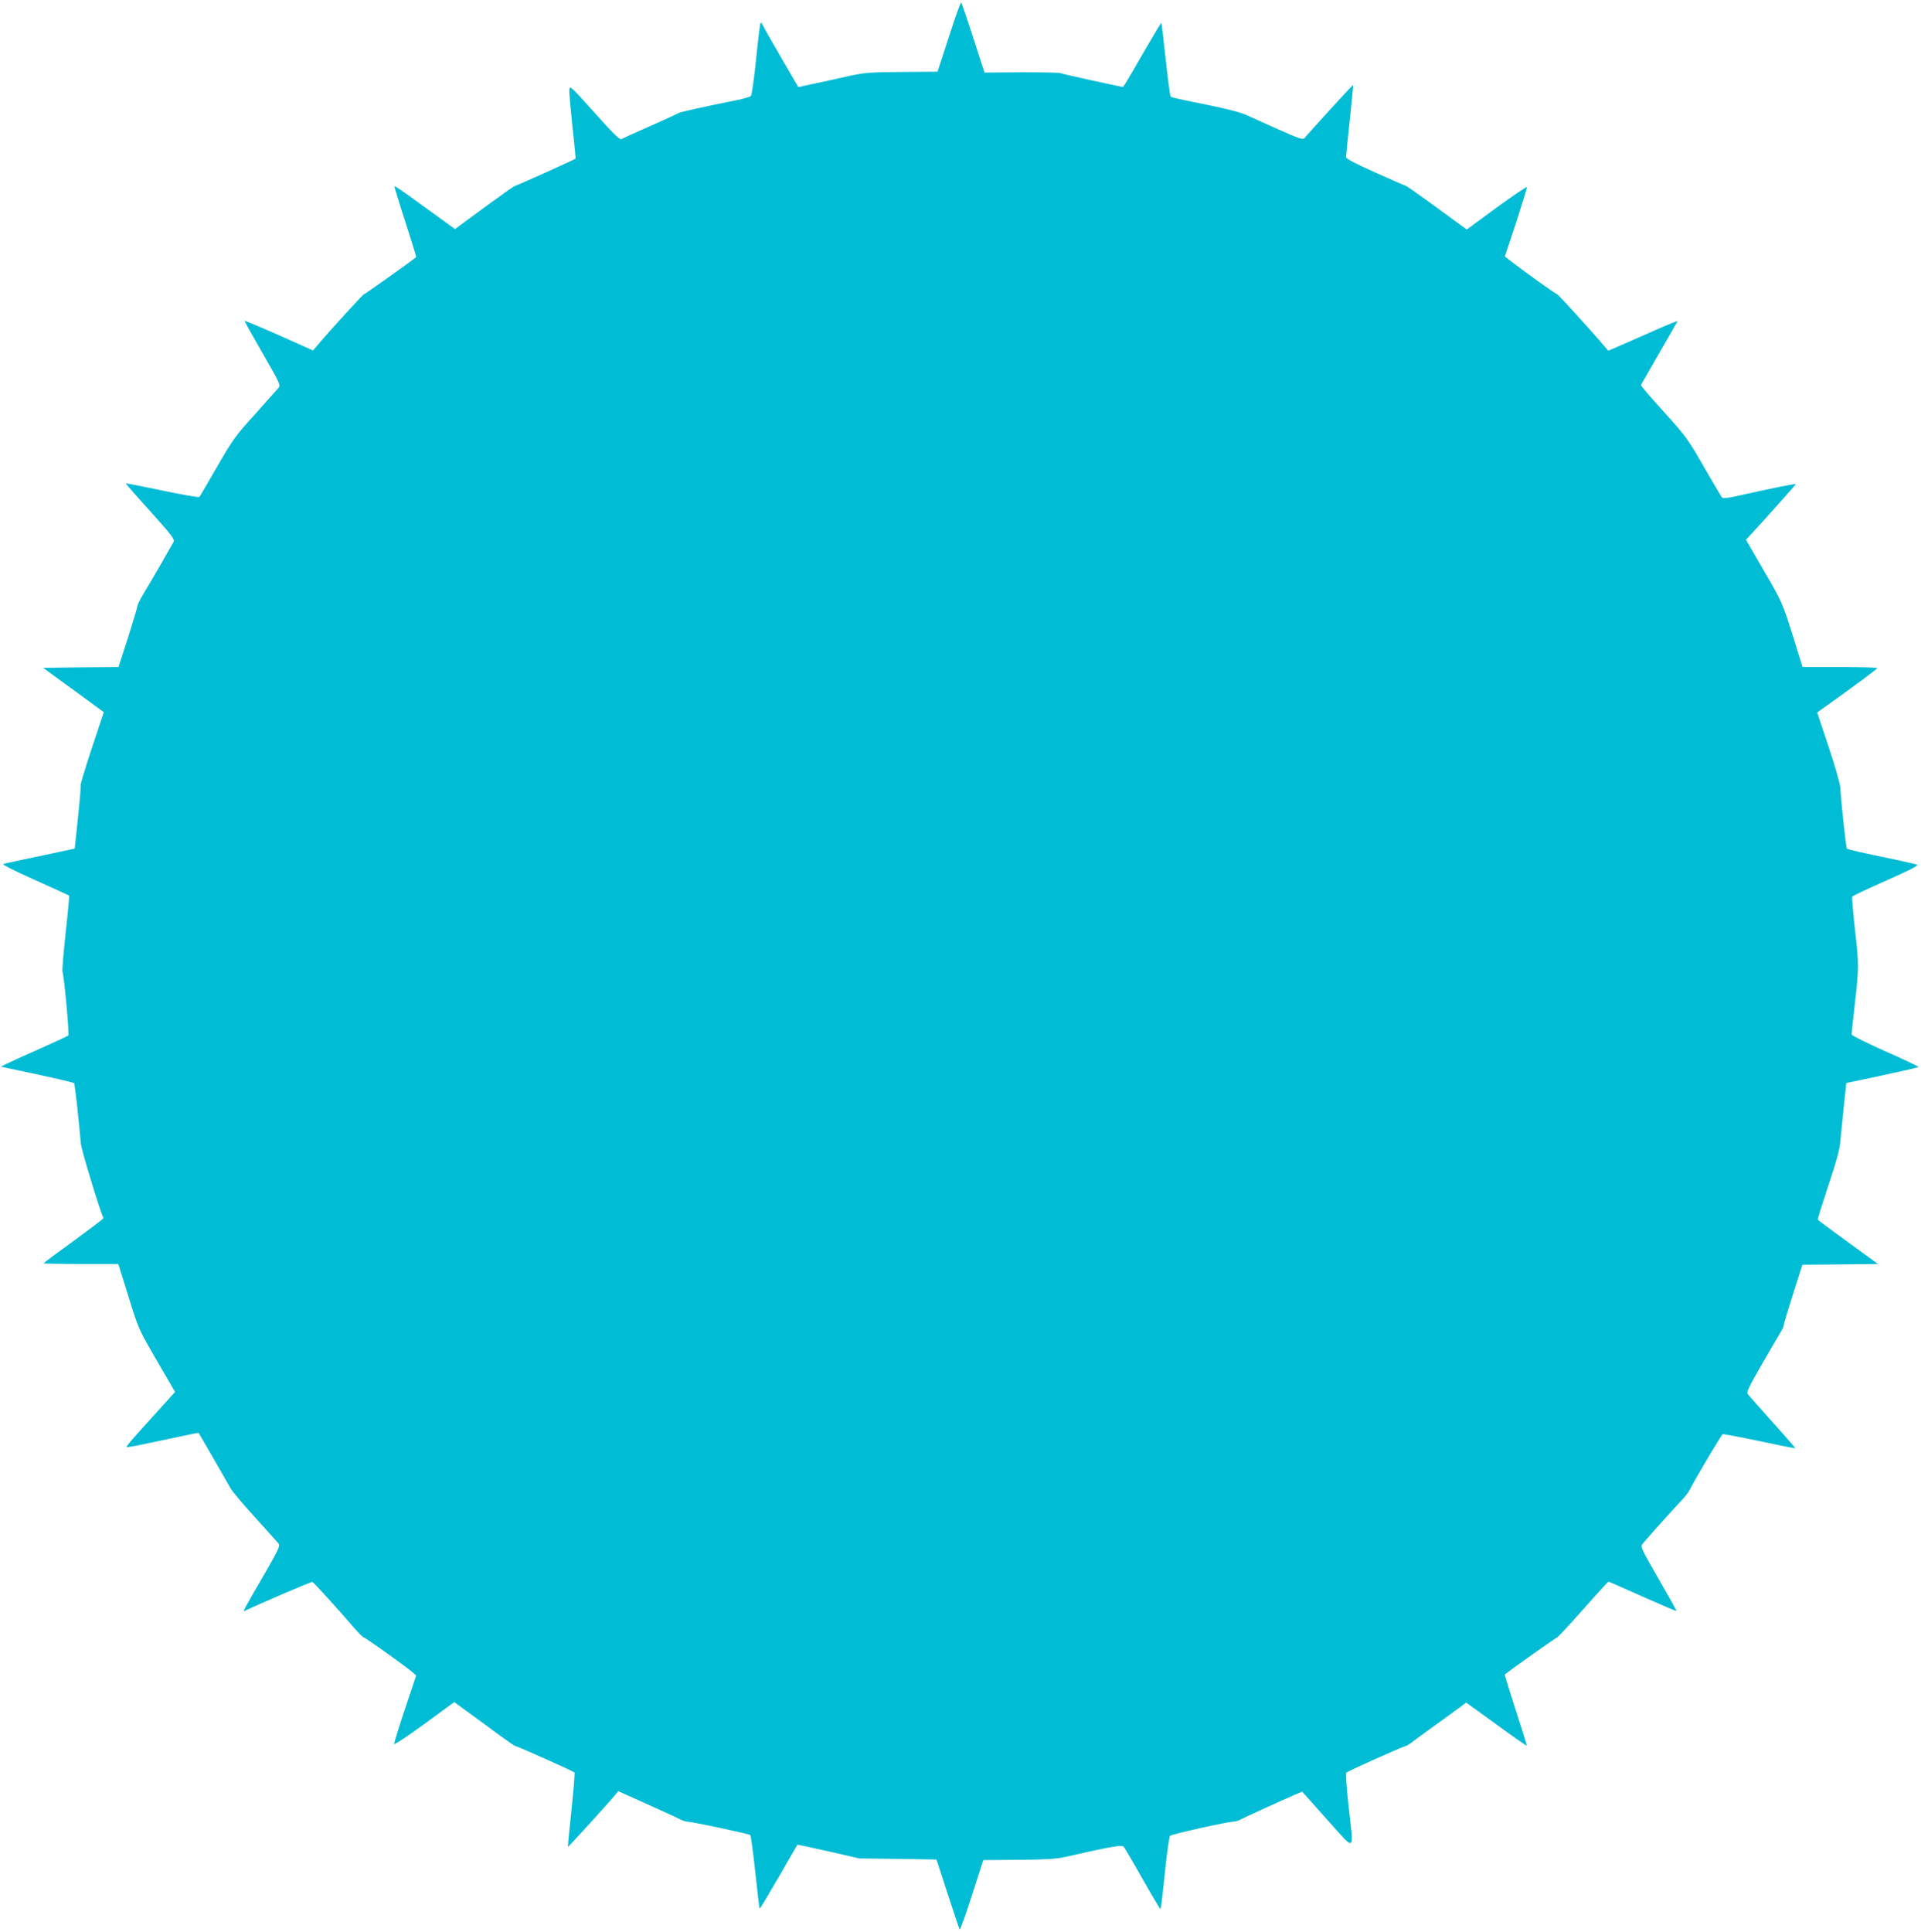 <?xml version="1.0" standalone="no"?>
<!DOCTYPE svg PUBLIC "-//W3C//DTD SVG 20010904//EN"
 "http://www.w3.org/TR/2001/REC-SVG-20010904/DTD/svg10.dtd">
<svg version="1.0" xmlns="http://www.w3.org/2000/svg"
 width="1273pt" height="1280pt" viewBox="0 0 1273 1280"
 preserveAspectRatio="xMidYMid meet">
<g transform="translate(0,1280) scale(0.1,-0.1)"
fill="#00bcd4" stroke="none">
<path d="M6289 12558 l-76 -233 -235 -2 c-212 -1 -246 -4 -354 -27 -65 -15
-167 -37 -227 -50 l-107 -23 -115 198 c-64 110 -118 206 -121 214 -4 8 -9 15
-13 15 -4 0 -17 -107 -30 -237 -13 -131 -29 -243 -35 -249 -6 -6 -47 -18 -91
-27 -234 -47 -381 -80 -390 -87 -5 -4 -89 -42 -185 -85 -96 -42 -182 -81 -191
-86 -13 -7 -50 30 -180 175 -155 173 -164 181 -166 152 -2 -17 8 -125 20 -241
13 -115 22 -213 21 -216 -3 -5 -355 -164 -404 -182 -8 -3 -100 -68 -205 -145
l-190 -140 -45 33 c-25 18 -114 83 -199 144 -84 62 -155 110 -157 108 -2 -2
30 -108 72 -236 41 -128 74 -234 72 -235 -50 -40 -341 -246 -346 -246 -7 0
-234 -249 -312 -342 l-26 -30 -224 100 c-124 55 -227 98 -229 96 -2 -1 52 -98
119 -214 120 -209 121 -212 103 -233 -10 -12 -80 -90 -155 -174 -127 -140
-146 -166 -249 -345 -61 -106 -114 -197 -118 -201 -4 -4 -115 15 -246 43 -131
27 -240 49 -241 47 -2 -1 71 -85 162 -185 150 -168 163 -185 153 -205 -15 -28
-150 -262 -201 -346 -21 -36 -38 -71 -38 -79 0 -7 -28 -101 -62 -208 l-63
-194 -250 -2 -249 -3 109 -80 c61 -43 151 -110 202 -147 l91 -67 -79 -237
c-43 -130 -76 -240 -74 -244 2 -3 -6 -100 -18 -215 l-22 -208 -230 -49 c-127
-26 -237 -50 -244 -53 -8 -3 86 -51 209 -105 122 -55 225 -102 228 -104 2 -3
-8 -113 -23 -246 -14 -132 -24 -248 -21 -258 12 -39 46 -415 39 -423 -4 -4
-91 -44 -192 -89 -102 -45 -201 -90 -220 -100 l-35 -18 29 -6 c258 -54 450
-97 456 -103 5 -7 31 -240 45 -402 3 -40 130 -456 150 -492 2 -3 -87 -70 -196
-150 -110 -79 -200 -146 -200 -149 0 -3 111 -5 247 -5 l247 0 64 -205 c73
-234 64 -216 205 -459 l107 -184 -75 -83 c-215 -237 -252 -279 -245 -282 9 -3
63 8 340 67 74 16 136 28 136 27 3 -3 193 -334 213 -369 12 -21 85 -108 164
-194 78 -86 147 -163 154 -172 9 -14 -4 -44 -81 -177 -163 -282 -161 -277
-140 -266 66 33 436 193 444 190 9 -3 173 -183 278 -306 30 -34 58 -62 63 -62
10 0 287 -198 325 -232 l22 -20 -74 -221 c-41 -122 -73 -227 -72 -233 2 -6 92
54 200 133 l198 145 107 -78 c60 -43 149 -109 199 -146 51 -37 96 -68 101 -68
11 0 382 -166 390 -174 3 -3 -6 -114 -20 -248 -14 -133 -25 -243 -23 -245 2
-2 263 284 312 343 l21 26 189 -85 c104 -47 203 -92 219 -101 17 -9 39 -16 49
-16 29 0 410 -81 418 -89 4 -4 19 -114 33 -246 14 -132 27 -241 29 -242 2 -2
58 92 126 209 67 117 123 214 124 215 1 1 94 -19 206 -44 l205 -47 256 -3 255
-4 74 -227 c41 -125 76 -231 79 -237 3 -5 40 96 81 225 l76 235 235 2 c173 1
252 6 304 18 309 70 380 83 392 68 6 -8 63 -104 125 -214 62 -109 115 -198
118 -199 3 0 16 107 29 238 13 130 29 242 35 248 11 11 382 94 421 94 11 0 34
7 50 16 28 15 267 124 362 165 l42 18 165 -185 c194 -216 178 -227 142 96 -12
113 -19 209 -15 214 9 10 379 176 393 176 5 0 32 17 60 39 28 21 103 76 166
121 63 46 129 94 146 106 l30 23 199 -144 c109 -80 200 -143 202 -142 2 2 -31
108 -73 236 -41 128 -74 234 -72 236 43 35 340 245 346 245 4 0 82 83 172 185
90 102 166 185 169 185 3 0 105 -45 226 -99 121 -54 222 -97 224 -95 2 2 -52
98 -119 214 -120 209 -121 212 -103 233 45 54 192 217 239 267 29 30 59 66 66
80 47 90 215 373 224 377 6 2 116 -19 245 -46 128 -27 235 -49 236 -47 1 1
-66 79 -150 172 -83 94 -158 177 -164 186 -11 12 4 45 90 194 57 98 113 195
125 214 12 19 22 41 22 48 0 8 28 101 62 208 l62 194 251 2 250 3 -197 143
c-109 79 -200 147 -202 150 -2 4 30 106 70 227 52 155 76 241 79 290 4 39 14
142 23 229 l17 160 237 50 c130 28 239 53 241 56 3 3 -96 50 -219 104 -123 55
-224 105 -224 112 0 7 10 99 22 206 27 239 27 257 -1 501 -12 109 -19 201 -17
206 3 5 105 53 227 107 162 72 216 100 202 105 -11 4 -64 16 -119 28 -264 55
-339 72 -345 78 -6 7 -36 282 -44 405 -3 31 -35 144 -79 275 l-74 222 199 143
c109 79 198 146 199 151 0 4 -111 7 -247 7 l-248 0 -63 203 c-72 228 -72 228
-211 466 l-101 175 33 35 c74 79 297 329 297 333 0 5 -172 -30 -378 -76 -73
-17 -105 -20 -111 -12 -5 6 -59 97 -120 203 -104 182 -118 201 -265 364 -86
94 -154 174 -152 178 2 3 56 98 121 211 65 113 120 208 122 212 2 4 -63 -22
-144 -58 -81 -36 -186 -82 -232 -102 l-83 -36 -27 31 c-88 104 -306 343 -312
343 -8 0 -226 156 -310 222 l-37 28 75 226 c40 124 73 230 71 234 -2 4 -92
-57 -201 -136 l-197 -145 -200 146 c-109 80 -202 145 -206 145 -4 0 -94 39
-200 87 -133 59 -194 91 -194 102 0 9 11 119 25 246 13 126 23 230 22 232 -3
2 -295 -318 -323 -353 -9 -11 -38 -2 -170 57 -87 39 -182 82 -211 95 -46 22
-148 47 -418 101 -44 9 -83 19 -87 22 -4 4 -19 114 -33 246 -14 132 -27 241
-29 243 -2 2 -52 -82 -112 -185 -59 -103 -116 -200 -125 -214 l-18 -26 -201
43 c-110 24 -205 46 -211 49 -5 4 -121 6 -257 6 l-248 -2 -74 228 c-40 125
-77 231 -80 236 -4 4 -40 -97 -81 -225z"/>
</g>
</svg>
